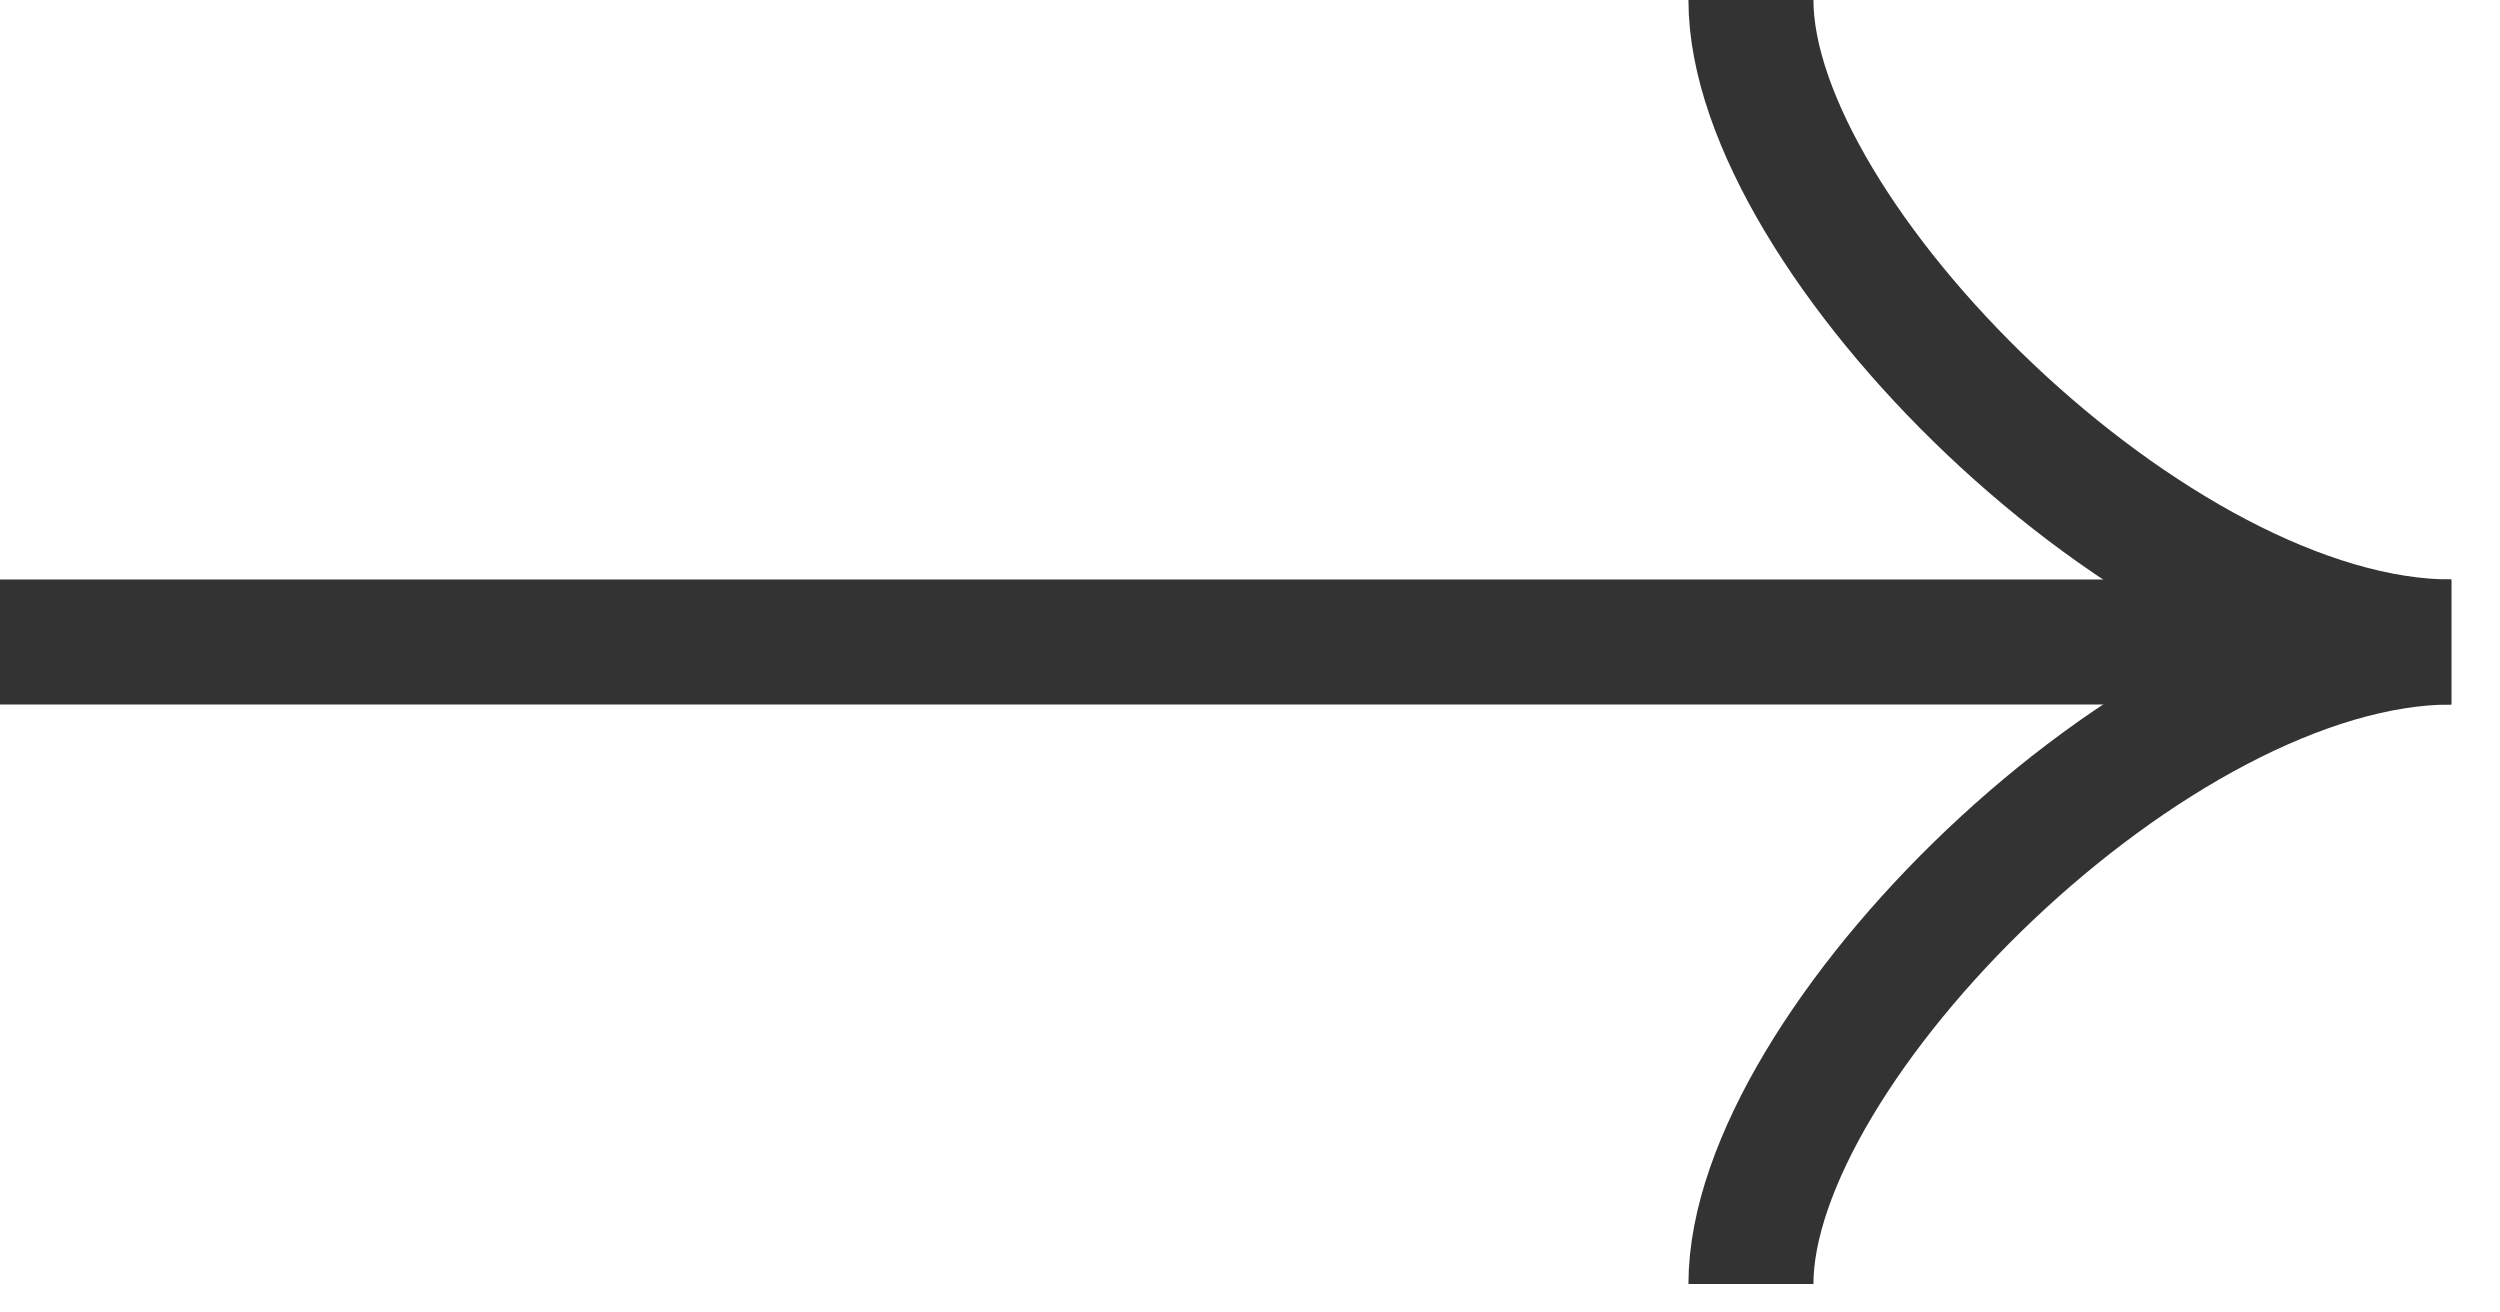 <svg width="40" height="21" viewBox="0 0 40 21" fill="none" xmlns="http://www.w3.org/2000/svg">
<path d="M0 10.272H36.419" stroke="#333333" stroke-width="2"/>
<path d="M28.015 0C28.015 3.784 34.502 10.272 39.221 10.272" stroke="#333333" stroke-width="2"/>
<path d="M28.015 20.544C28.015 16.76 34.502 10.272 39.221 10.272" stroke="#333333" stroke-width="2"/>
</svg>
